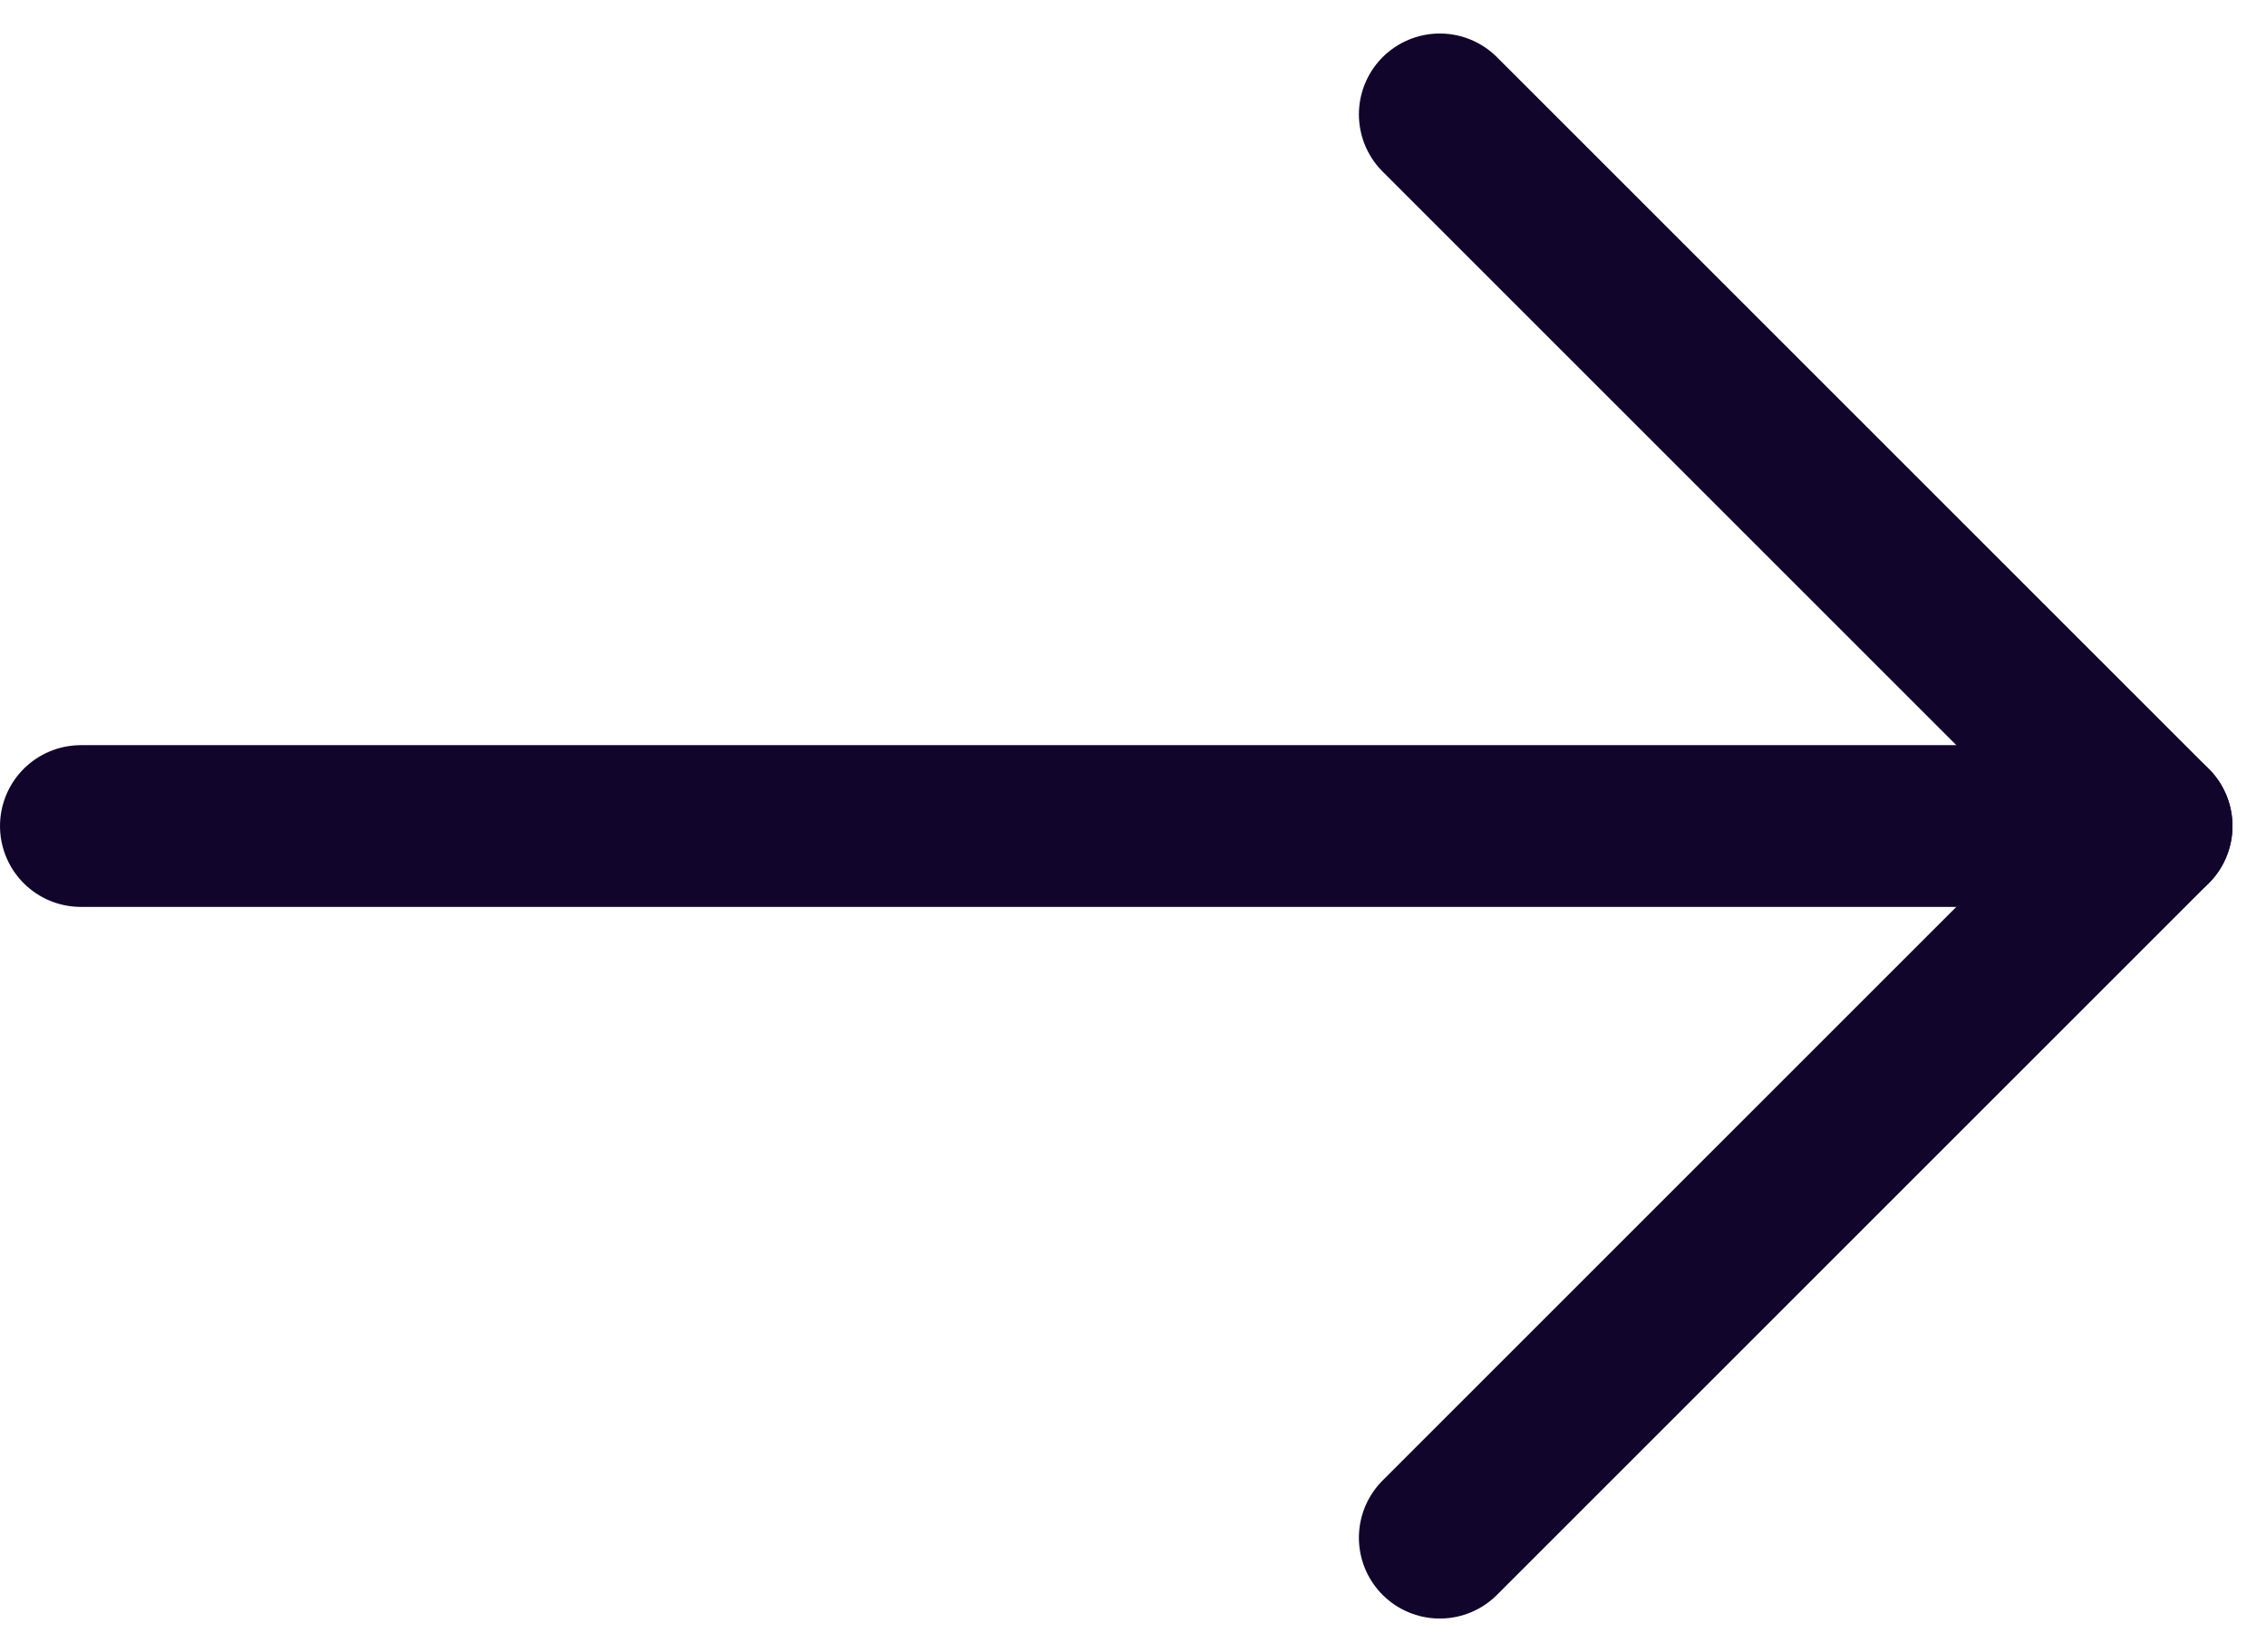 <svg xmlns="http://www.w3.org/2000/svg" width="35.018" height="25.536" viewBox="0 0 35.018 25.536">
  <g id="Group_53" data-name="Group 53" transform="translate(-614.25 -848.732)">
    <line id="Line_3" data-name="Line 3" x2="31" transform="translate(615.5 861.5)" fill="none" stroke="#11052c" stroke-linecap="round" stroke-width="2.5"/>
    <line id="Line_4" data-name="Line 4" x2="11" y2="11" transform="translate(636.5 850.5)" fill="none" stroke="#11052c" stroke-linecap="round" stroke-width="2.5"/>
    <line id="Line_5" data-name="Line 5" y1="11" x2="11" transform="translate(636.5 861.5)" fill="none" stroke="#11052c" stroke-linecap="round" stroke-width="2.5"/>
  </g>
</svg>
